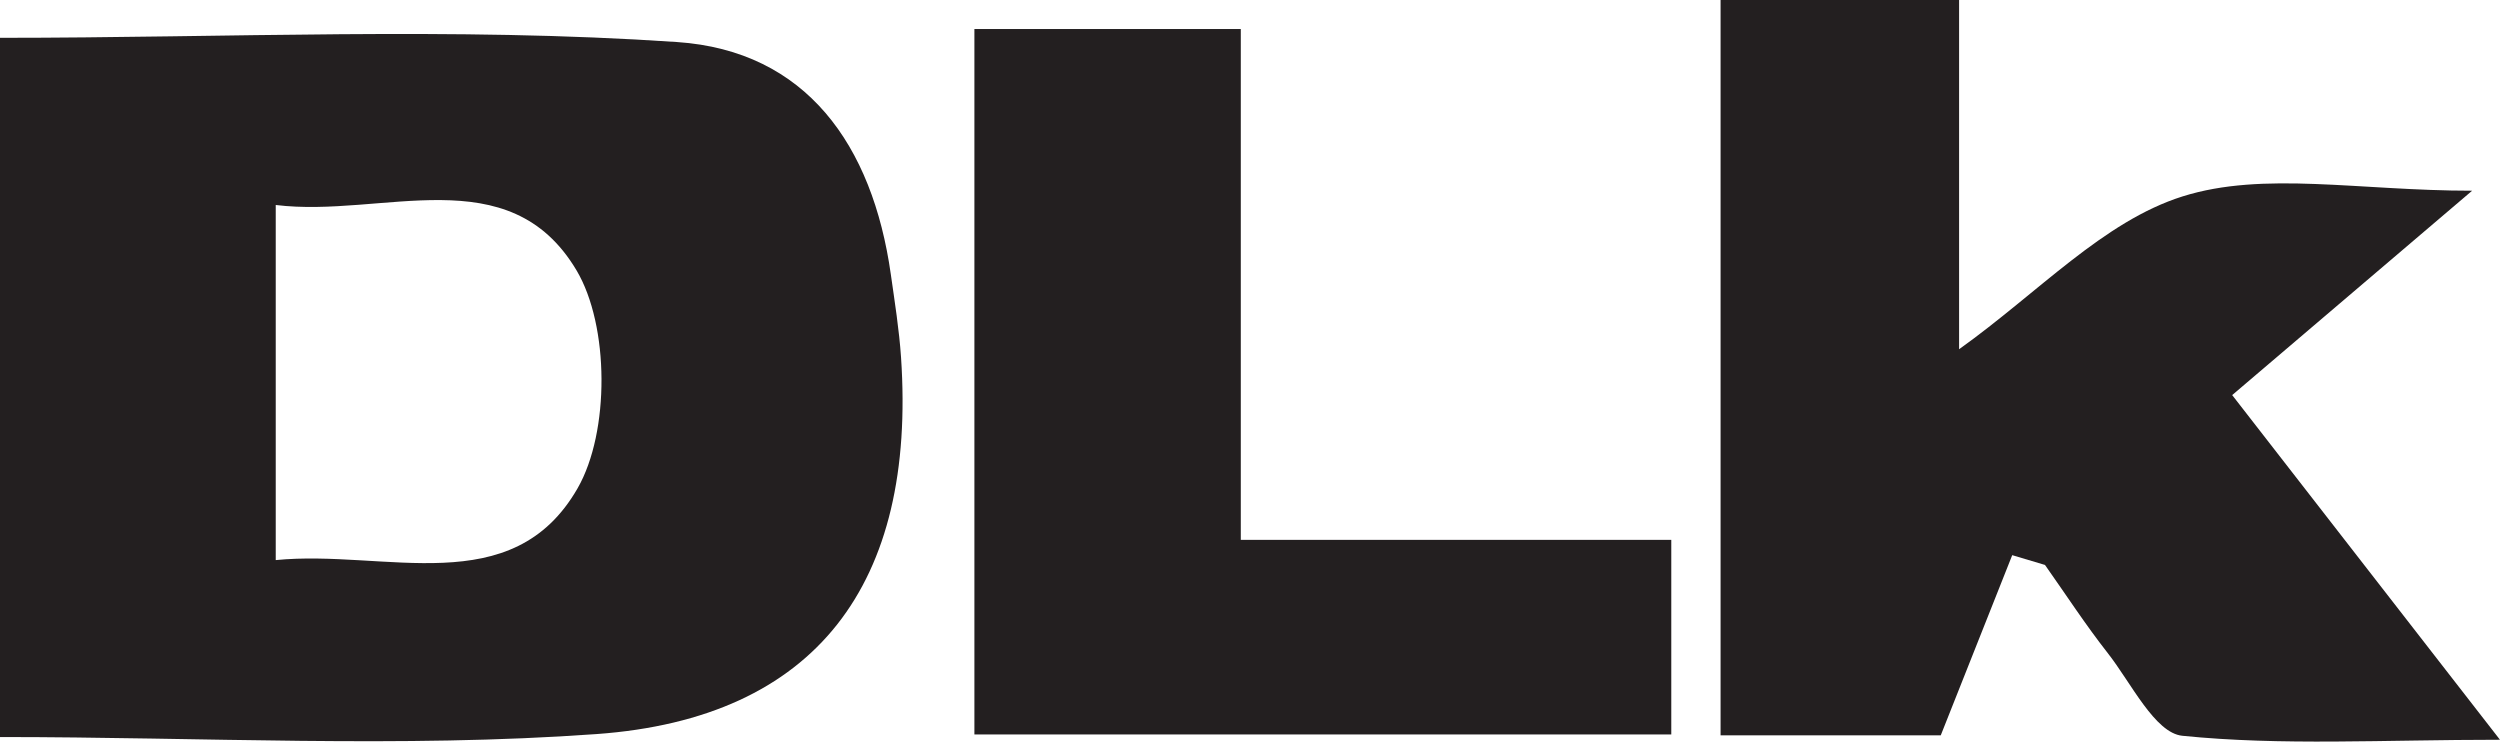 <?xml version="1.0" encoding="UTF-8"?>
<svg xmlns="http://www.w3.org/2000/svg" id="Layer_1" data-name="Layer 1" viewBox="0 0 716.62 212.58">
  <defs>
    <style>
      .cls-1 {
        fill: #231f20;
        stroke-width: 0px;
      }
    </style>
  </defs>
  <path class="cls-1" d="M0,211.28V10.84c65.43,0,130.01-3.15,194.08,1.21,36.98,2.52,56.02,29.46,61.27,66.57,1.12,7.92,2.39,15.84,2.93,23.8,4.4,64.79-24.15,103.45-87.28,108-56.23,4.05-112.98.85-171,.85ZM79.04,58.77v101.78c31.38-3.12,67.82,12.04,86.54-20.61,9.23-16.1,9.12-46.59-.34-62.48-19.35-32.47-55.58-14.92-86.2-18.7Z"></path>
  <path class="cls-1" d="M576.8,159.14c-6.43,16.2-12.85,32.39-20.49,51.65h-63.11V0h68.37v100.11c22.78-16.28,41.35-36.66,64.09-43.82,23.2-7.3,50.48-1.62,82.97-1.62-25.82,21.99-47.1,40.11-68.78,58.58,25.1,32.31,49.01,63.07,76.76,98.8-33.58,0-62.55,1.75-91.05-1.14-7.88-.8-14.67-15.16-21.4-23.73-6.37-8.12-12.01-16.8-17.97-25.24-3.14-.94-6.27-1.87-9.41-2.81Z"></path>
  <path class="cls-1" d="M279.31,210.53V8.32h76.36v146.43h123.4v55.78h-199.76Z"></path>
</svg>
